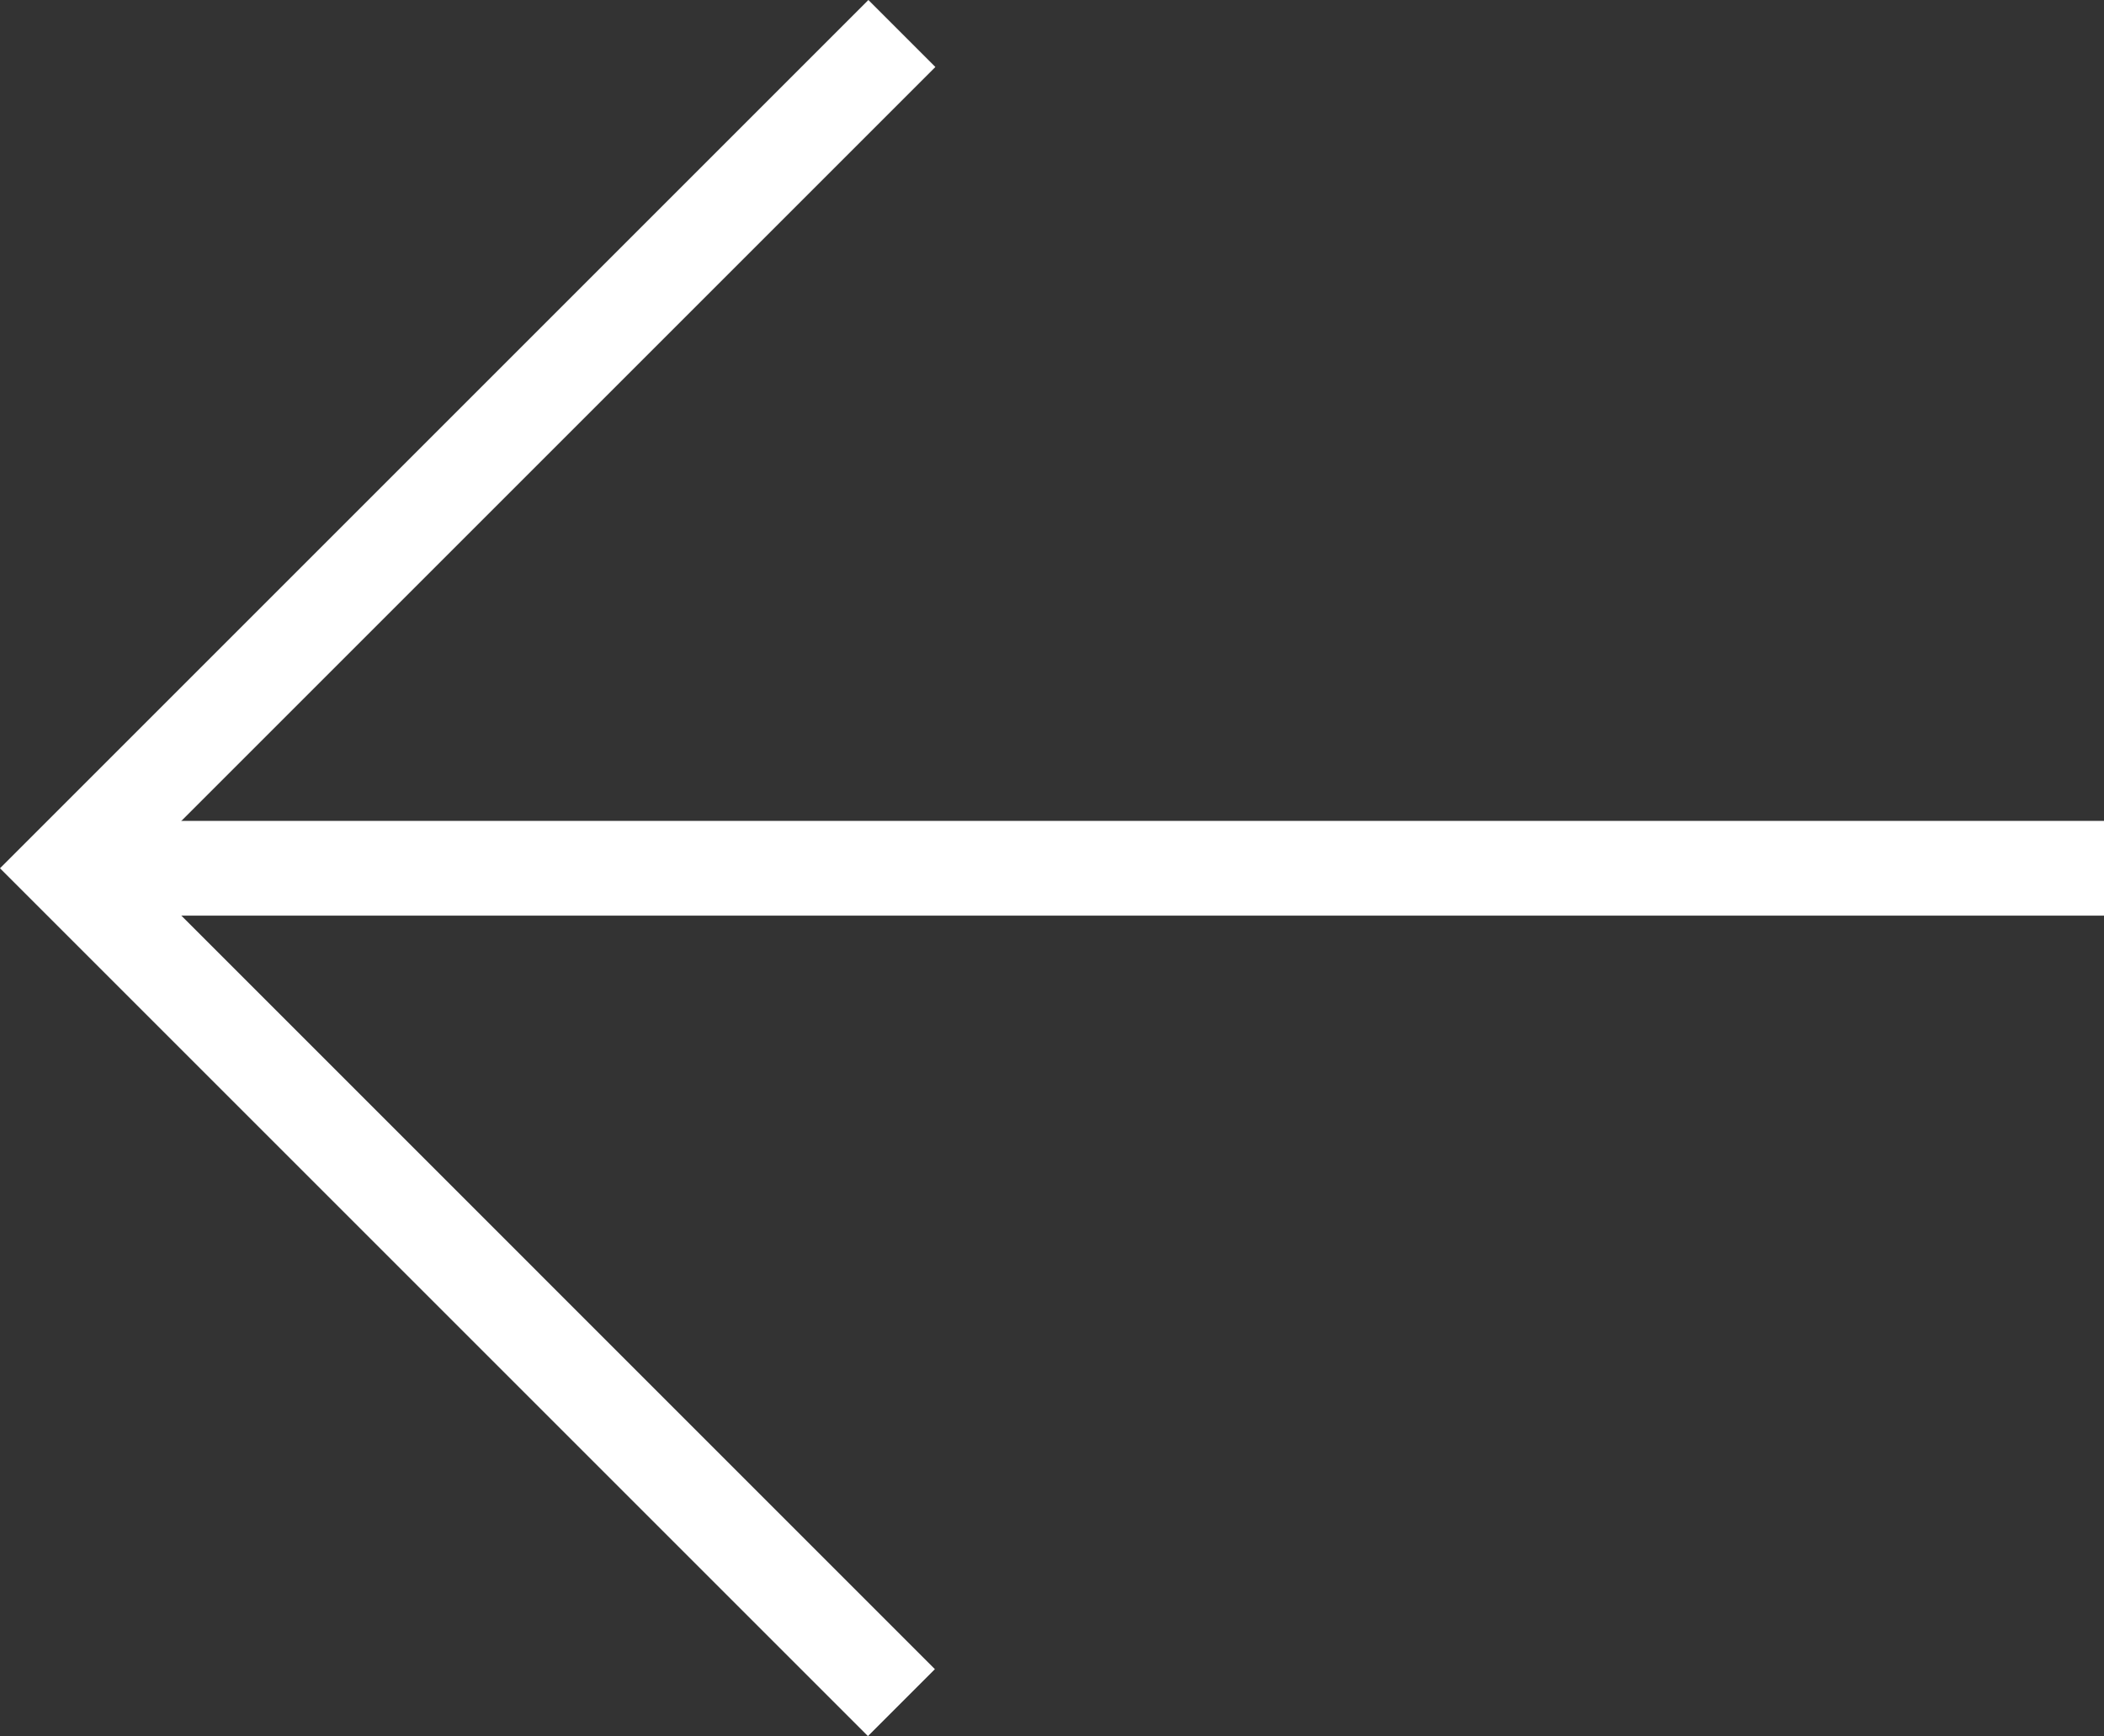 <svg xmlns="http://www.w3.org/2000/svg" width="38.282" height="31.591" viewBox="0 0 38.282 31.591"><rect x="0" y="0" width="38.282" height="31.591" fill="#333333" stroke="none"/><path id="Path_731" data-name="Path 731" d="M0,1.219l15.8,15.8L31.592,1.227,30.374.009,15.8,14.581,1.219,0Z" transform="translate(17.019) rotate(90)" fill="#fff"></path><rect id="Rectangle_421" data-name="Rectangle 421" width="1.724" height="37.063" transform="translate(38.282 14.938) rotate(90)" fill="#fff"></rect></svg>